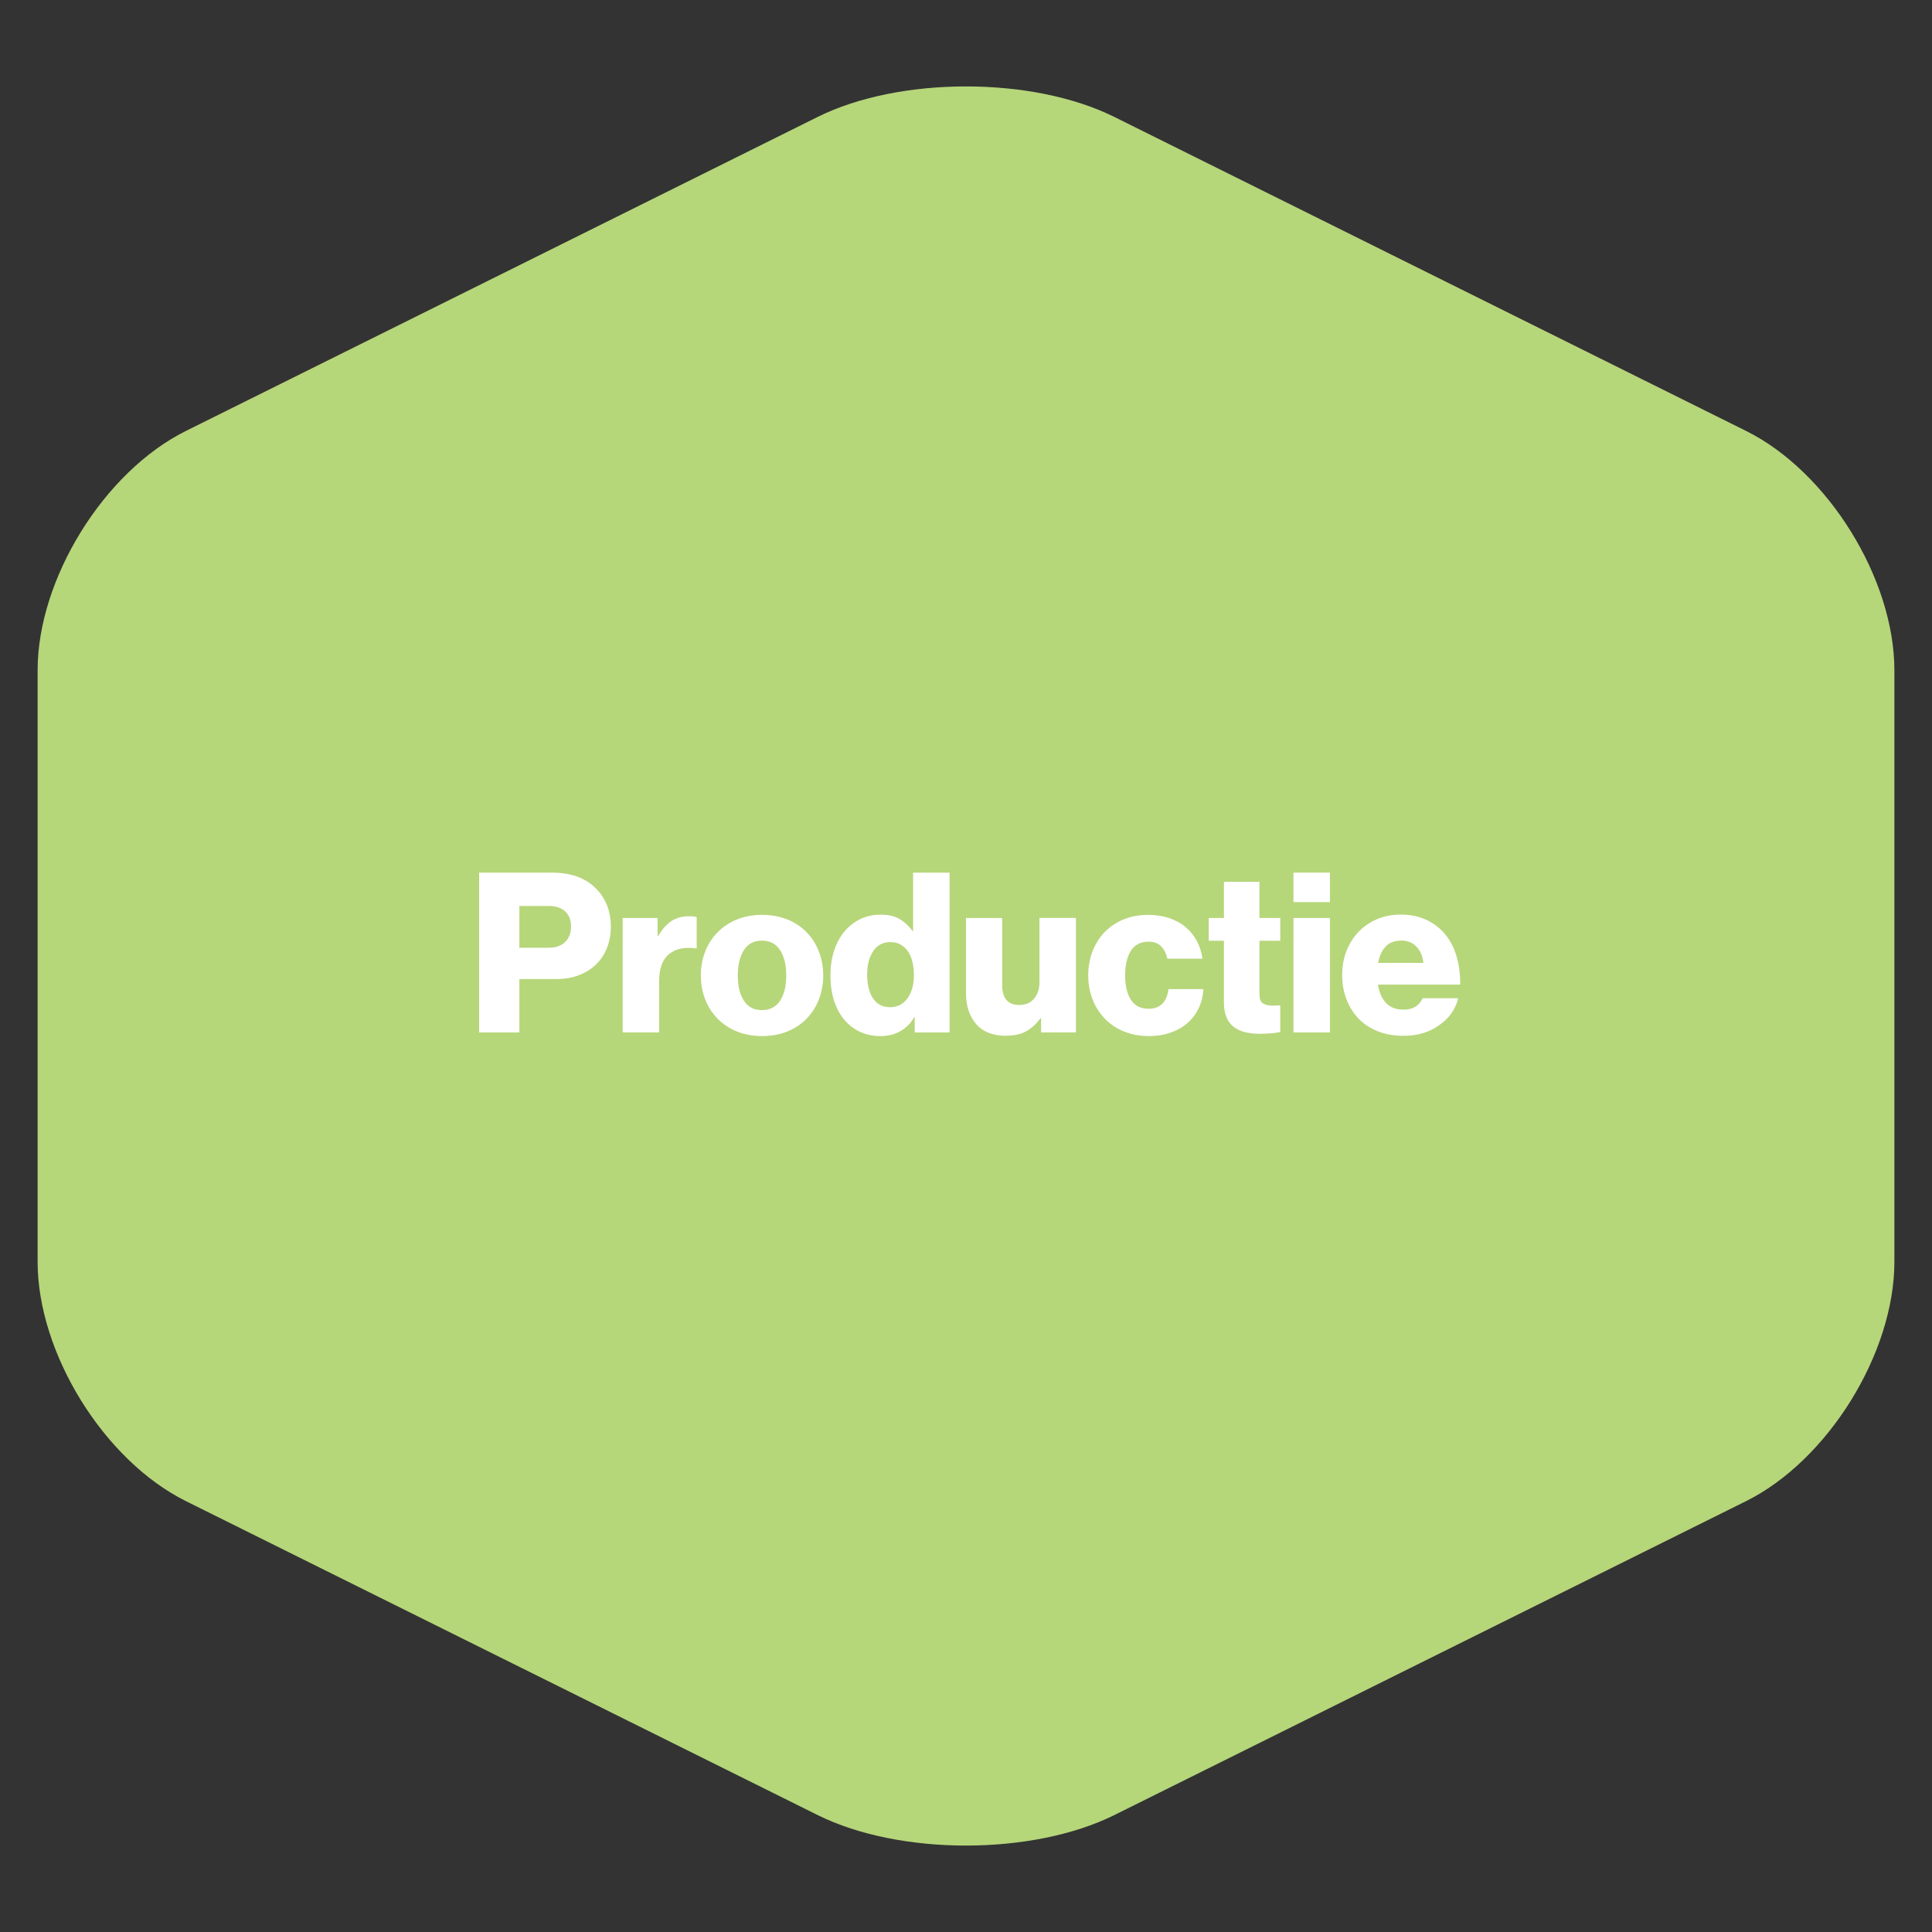 <?xml version="1.0" encoding="UTF-8"?>
<svg xmlns="http://www.w3.org/2000/svg" id="NL" viewBox="0 0 300 300">
  <rect x="0" y="0" width="300" height="300" fill="#333333" stroke="none"/>
  <defs>
    <style>
      .cls-1 {
        fill: #b6d67a;
      }

      .cls-2 {
        isolation: isolate;
      }

      .cls-3 {
        fill: #fff;
      }
    </style>
  </defs>
  <g id="Produktion">
    <path class="cls-1" d="M28.88,66.91c-12.72,6.32-23.04,22.97-23.04,37.18v91.83c0,14.21,10.31,30.86,23.04,37.18l98.08,48.74c12.72,6.32,33.35,6.32,46.08,0l98.08-48.74c12.72-6.32,23.04-22.97,23.04-37.18v-91.83c0-14.21-10.31-30.86-23.04-37.18l-98.08-48.75c-12.72-6.32-33.35-6.32-46.08,0L28.88,66.91h0Z"></path>
    <g class="cls-2">
      <path class="cls-3" d="M74.4,135.5h11.18c1.53,0,2.85.2,3.96.59,1.11.39,2.05.96,2.81,1.7.81.74,1.43,1.63,1.86,2.67.43,1.04.64,2.19.64,3.44,0,1.18-.2,2.27-.59,3.26-.39,1-.95,1.85-1.68,2.57-.73.72-1.61,1.28-2.66,1.68-1.04.41-2.2.61-3.47.61h-5.8v8.3h-6.25v-24.82ZM85.2,147.16c1.11,0,1.97-.3,2.57-.9s.9-1.4.9-2.39-.3-1.78-.9-2.34c-.6-.57-1.46-.85-2.57-.85h-4.55v6.49h4.55Z"></path>
      <path class="cls-3" d="M96.69,142.55h5.42v2.78h.1c.62-1.06,1.32-1.84,2.08-2.33s1.69-.73,2.78-.73c.53,0,.9.05,1.11.14v4.86h-.14c-1.74-.25-3.12.04-4.15.88-1.03.84-1.54,2.24-1.54,4.18v7.98h-5.66v-17.77Z"></path>
      <path class="cls-3" d="M118.35,160.88c-1.44,0-2.74-.24-3.91-.71-1.17-.47-2.17-1.13-3-1.98s-1.48-1.84-1.93-2.99-.68-2.39-.68-3.73.23-2.59.68-3.73,1.09-2.14,1.93-2.99,1.83-1.5,3-1.98c1.17-.47,2.47-.71,3.91-.71s2.74.24,3.9.71c1.17.47,2.16,1.13,2.99,1.98s1.46,1.84,1.91,2.99.68,2.39.68,3.73-.23,2.58-.68,3.73-1.09,2.14-1.91,2.99-1.82,1.5-2.99,1.98c-1.17.47-2.47.71-3.9.71ZM118.31,156.85c1.25,0,2.19-.49,2.83-1.48.64-.98.95-2.29.95-3.9s-.32-2.93-.95-3.92c-.64-.99-1.58-1.49-2.83-1.49s-2.19.5-2.81,1.49c-.62,1-.94,2.3-.94,3.92s.31,2.92.94,3.9c.62.98,1.56,1.48,2.81,1.48Z"></path>
      <path class="cls-3" d="M136.71,160.88c-1.13,0-2.18-.21-3.12-.64-.95-.43-1.77-1.05-2.46-1.86-.69-.81-1.23-1.8-1.61-2.97-.38-1.17-.57-2.49-.57-3.97,0-1.39.19-2.66.57-3.82.38-1.16.91-2.15,1.6-2.97.68-.82,1.5-1.46,2.45-1.93.95-.46,2-.69,3.16-.69,1.25,0,2.26.24,3.02.71.76.47,1.41,1.08,1.94,1.82h.1v-9.06h5.66v24.82h-5.41v-2.39h-.07c-.53.93-1.24,1.65-2.13,2.17-.89.52-1.93.78-3.11.78ZM138.16,156.4c1.18,0,2.1-.46,2.76-1.39s.99-2.12.99-3.58c0-.74-.08-1.43-.23-2.07-.15-.64-.38-1.18-.69-1.63s-.69-.8-1.15-1.06-.99-.38-1.61-.38c-1.13,0-2.01.47-2.64,1.41s-.94,2.16-.94,3.66.31,2.78.92,3.68c.61.9,1.48,1.35,2.59,1.35Z"></path>
      <path class="cls-3" d="M156.25,160.84c-2.06,0-3.62-.61-4.67-1.82s-1.58-2.82-1.58-4.81v-11.66h5.62v10.48c0,.97.22,1.72.66,2.24.44.52,1.11.78,2.01.78.97,0,1.74-.33,2.29-.99.56-.66.83-1.52.83-2.59v-9.93h5.66v17.77h-5.41v-2.19h-.1c-.65.88-1.38,1.55-2.2,2.01-.82.46-1.86.69-3.11.69Z"></path>
      <path class="cls-3" d="M178.43,160.88c-1.44,0-2.73-.24-3.89-.71-1.16-.47-2.15-1.13-2.97-1.98s-1.46-1.84-1.91-2.99-.68-2.39-.68-3.73.22-2.59.66-3.73,1.06-2.14,1.88-2.99c.81-.84,1.79-1.5,2.93-1.98,1.15-.47,2.42-.71,3.83-.71,1.2,0,2.3.17,3.28.5.98.34,1.83.8,2.55,1.41.72.6,1.29,1.32,1.74,2.15.44.83.73,1.75.87,2.74h-5.45c-.19-.81-.51-1.45-.99-1.93-.47-.47-1.12-.71-1.93-.71-1.23,0-2.14.47-2.74,1.41-.6.94-.9,2.22-.9,3.84s.3,2.86.9,3.78c.6.93,1.51,1.39,2.74,1.39,1.8,0,2.83-1.02,3.09-3.05h5.42c-.05,1.02-.27,1.97-.68,2.86-.41.89-.97,1.67-1.7,2.33-.73.66-1.61,1.17-2.64,1.54-1.03.37-2.17.56-3.42.56Z"></path>
      <path class="cls-3" d="M195.71,160.53c-.83,0-1.59-.08-2.27-.23-.68-.15-1.28-.41-1.79-.78s-.9-.87-1.18-1.51c-.28-.64-.42-1.43-.42-2.38v-9.55h-2.36v-3.54h2.36v-5.62h5.52v5.62h3.23v3.54h-3.23v8.33c0,.69.18,1.16.54,1.39.36.23.84.35,1.44.35.25,0,.5,0,.73-.02.23-.01.4-.02.52-.02v4.13c-.25.07-.64.13-1.16.19s-1.16.09-1.93.09Z"></path>
      <path class="cls-3" d="M200.85,135.5h5.66v4.58h-5.66v-4.58ZM200.85,142.55h5.66v17.77h-5.66v-17.77Z"></path>
      <path class="cls-3" d="M217.89,160.84c-1.46,0-2.78-.24-3.96-.71-1.18-.47-2.18-1.13-2.99-1.98-.81-.84-1.43-1.85-1.87-3-.44-1.16-.66-2.41-.66-3.75s.22-2.55.66-3.7c.44-1.15,1.06-2.14,1.87-2.99.81-.84,1.77-1.5,2.88-1.98,1.11-.47,2.35-.71,3.71-.71,1.27,0,2.41.2,3.42.59,1.01.39,1.89.94,2.66,1.63,1.06.97,1.86,2.2,2.38,3.7s.77,3.14.75,4.95h-12.77c.18,1.2.6,2.15,1.25,2.85.65.69,1.56,1.04,2.74,1.04.74,0,1.35-.16,1.84-.47.49-.31.86-.75,1.11-1.3h5.52c-.19.81-.53,1.58-1.04,2.31-.51.73-1.16,1.36-1.94,1.89-.74.53-1.57.94-2.48,1.21-.91.28-1.94.42-3.07.42ZM221.02,149.52c-.12-1.06-.47-1.91-1.08-2.53-.6-.62-1.37-.94-2.29-.94-1.09,0-1.92.31-2.5.94-.58.62-.96,1.47-1.15,2.53h7.01Z"></path>
    </g>
  </g>
</svg>
